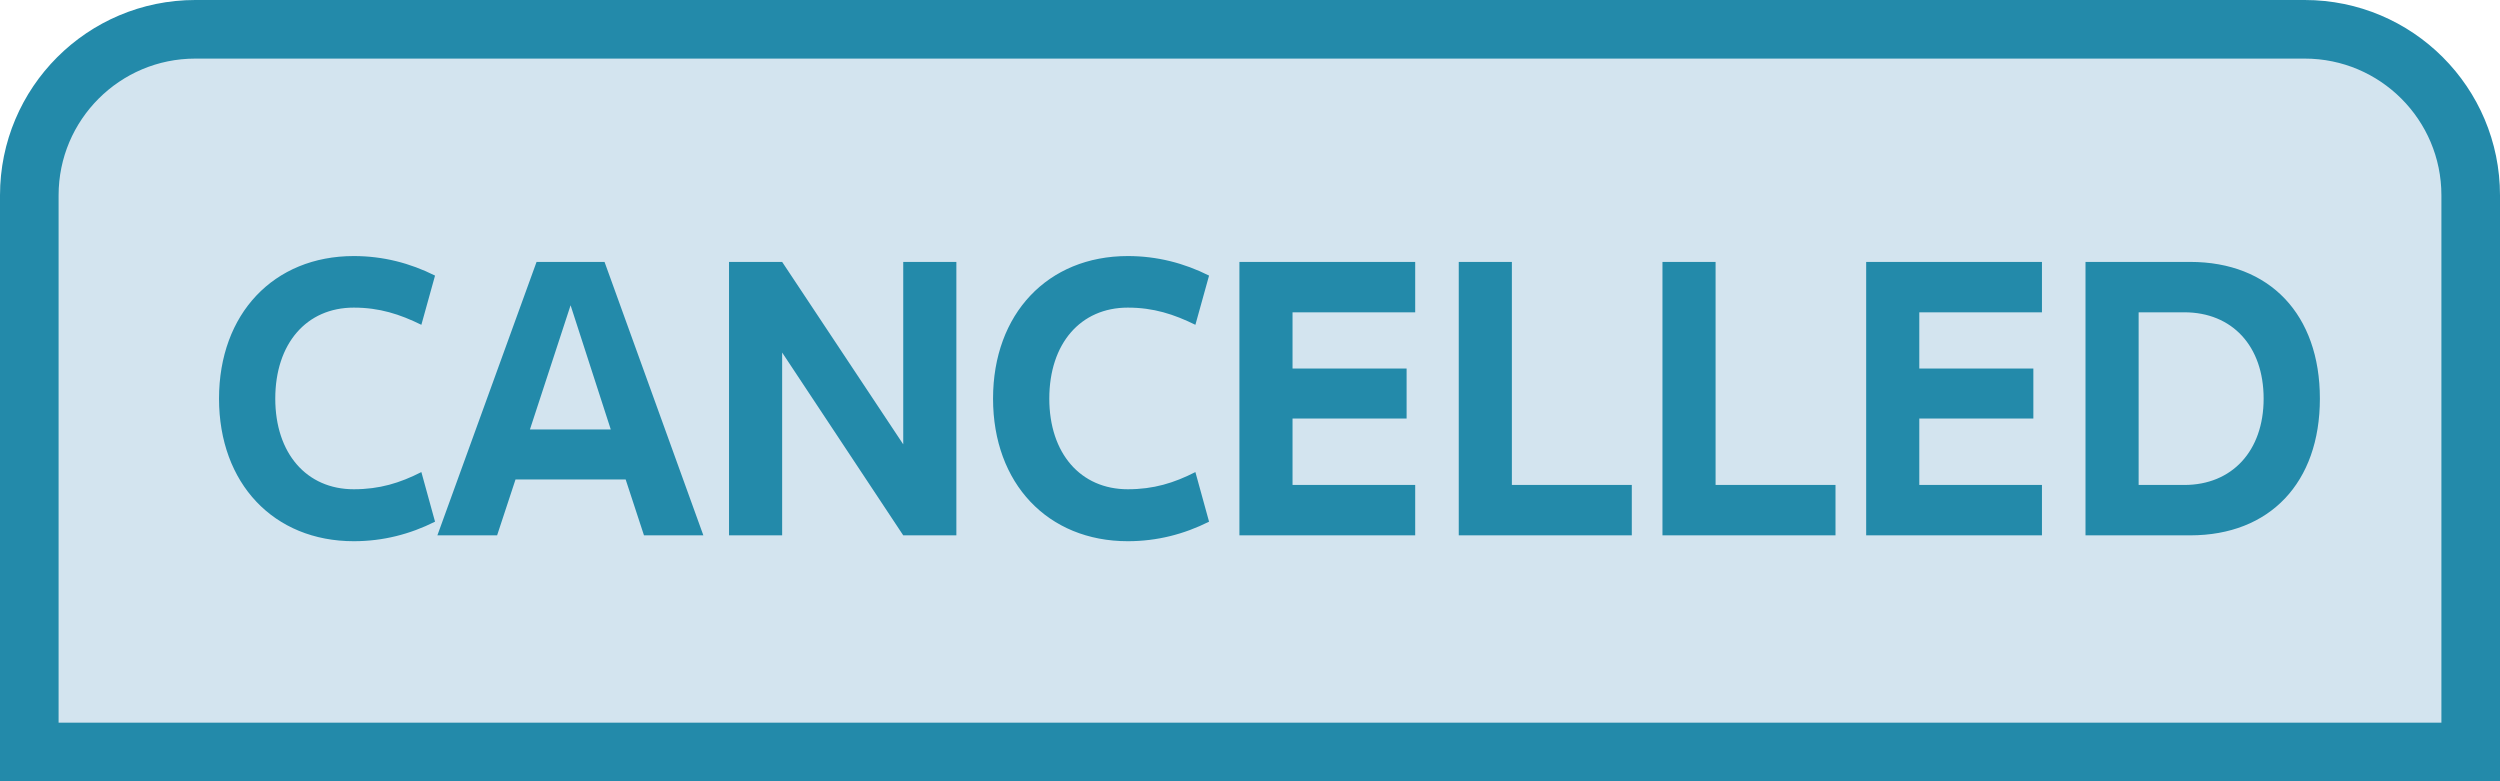 <svg width="64" height="20" viewBox="0 0 64 20" fill="none" xmlns="http://www.w3.org/2000/svg">
<path d="M63.25 5V19.25L0.75 19.25V5C0.75 2.653 2.653 0.75 5 0.75L59 0.75C61.347 0.75 63.25 2.653 63.25 5Z" fill="#D3E4EF" stroke="#238AAA" stroke-width="1.5"/>
<path d="M9.057 13.855C7.007 13.855 5.607 12.375 5.607 10.205C5.607 8.035 7.007 6.555 9.057 6.555C9.807 6.555 10.497 6.735 11.137 7.055L10.787 8.315C10.237 8.045 9.717 7.875 9.057 7.875C7.847 7.875 7.047 8.795 7.047 10.205C7.047 11.605 7.847 12.525 9.057 12.525C9.717 12.525 10.237 12.365 10.787 12.085L11.137 13.355C10.497 13.675 9.807 13.855 9.057 13.855ZM13.736 6.705L15.476 6.705L18.006 13.705L16.486 13.705L16.017 12.275L13.197 12.275L12.726 13.705L11.197 13.705L13.736 6.705ZM13.566 10.995L15.636 10.995L14.607 7.815L13.566 10.995ZM18.663 13.705L18.663 6.705L20.023 6.705L23.123 11.375L23.123 6.705L24.483 6.705L24.483 13.705L23.123 13.705L20.023 9.025L20.023 13.705L18.663 13.705ZM28.872 13.855C26.822 13.855 25.422 12.375 25.422 10.205C25.422 8.035 26.822 6.555 28.872 6.555C29.622 6.555 30.312 6.735 30.952 7.055L30.602 8.315C30.052 8.045 29.532 7.875 28.872 7.875C27.662 7.875 26.862 8.795 26.862 10.205C26.862 11.605 27.662 12.525 28.872 12.525C29.532 12.525 30.052 12.365 30.602 12.085L30.952 13.355C30.312 13.675 29.622 13.855 28.872 13.855ZM31.729 6.705L36.229 6.705L36.229 7.995L33.089 7.995L33.089 9.435L36.009 9.435L36.009 10.715L33.089 10.715L33.089 12.415L36.229 12.415L36.229 13.705L31.729 13.705L31.729 6.705ZM37.344 13.705L37.344 6.705L38.704 6.705L38.704 12.415L41.774 12.415L41.774 13.705L37.344 13.705ZM42.559 13.705L42.559 6.705L43.919 6.705L43.919 12.415L46.989 12.415L46.989 13.705L42.559 13.705ZM47.774 6.705L52.274 6.705L52.274 7.995L49.134 7.995L49.134 9.435L52.054 9.435L52.054 10.715L49.134 10.715L49.134 12.415L52.274 12.415L52.274 13.705L47.774 13.705L47.774 6.705ZM53.389 6.705L56.069 6.705C58.109 6.705 59.389 8.055 59.389 10.205C59.389 12.355 58.109 13.705 56.069 13.705L53.389 13.705L53.389 6.705ZM54.749 12.415L55.919 12.415C57.139 12.415 57.949 11.545 57.949 10.205C57.949 8.855 57.139 7.995 55.919 7.995L54.749 7.995L54.749 12.415Z" fill="#238AAA"/>
</svg>
